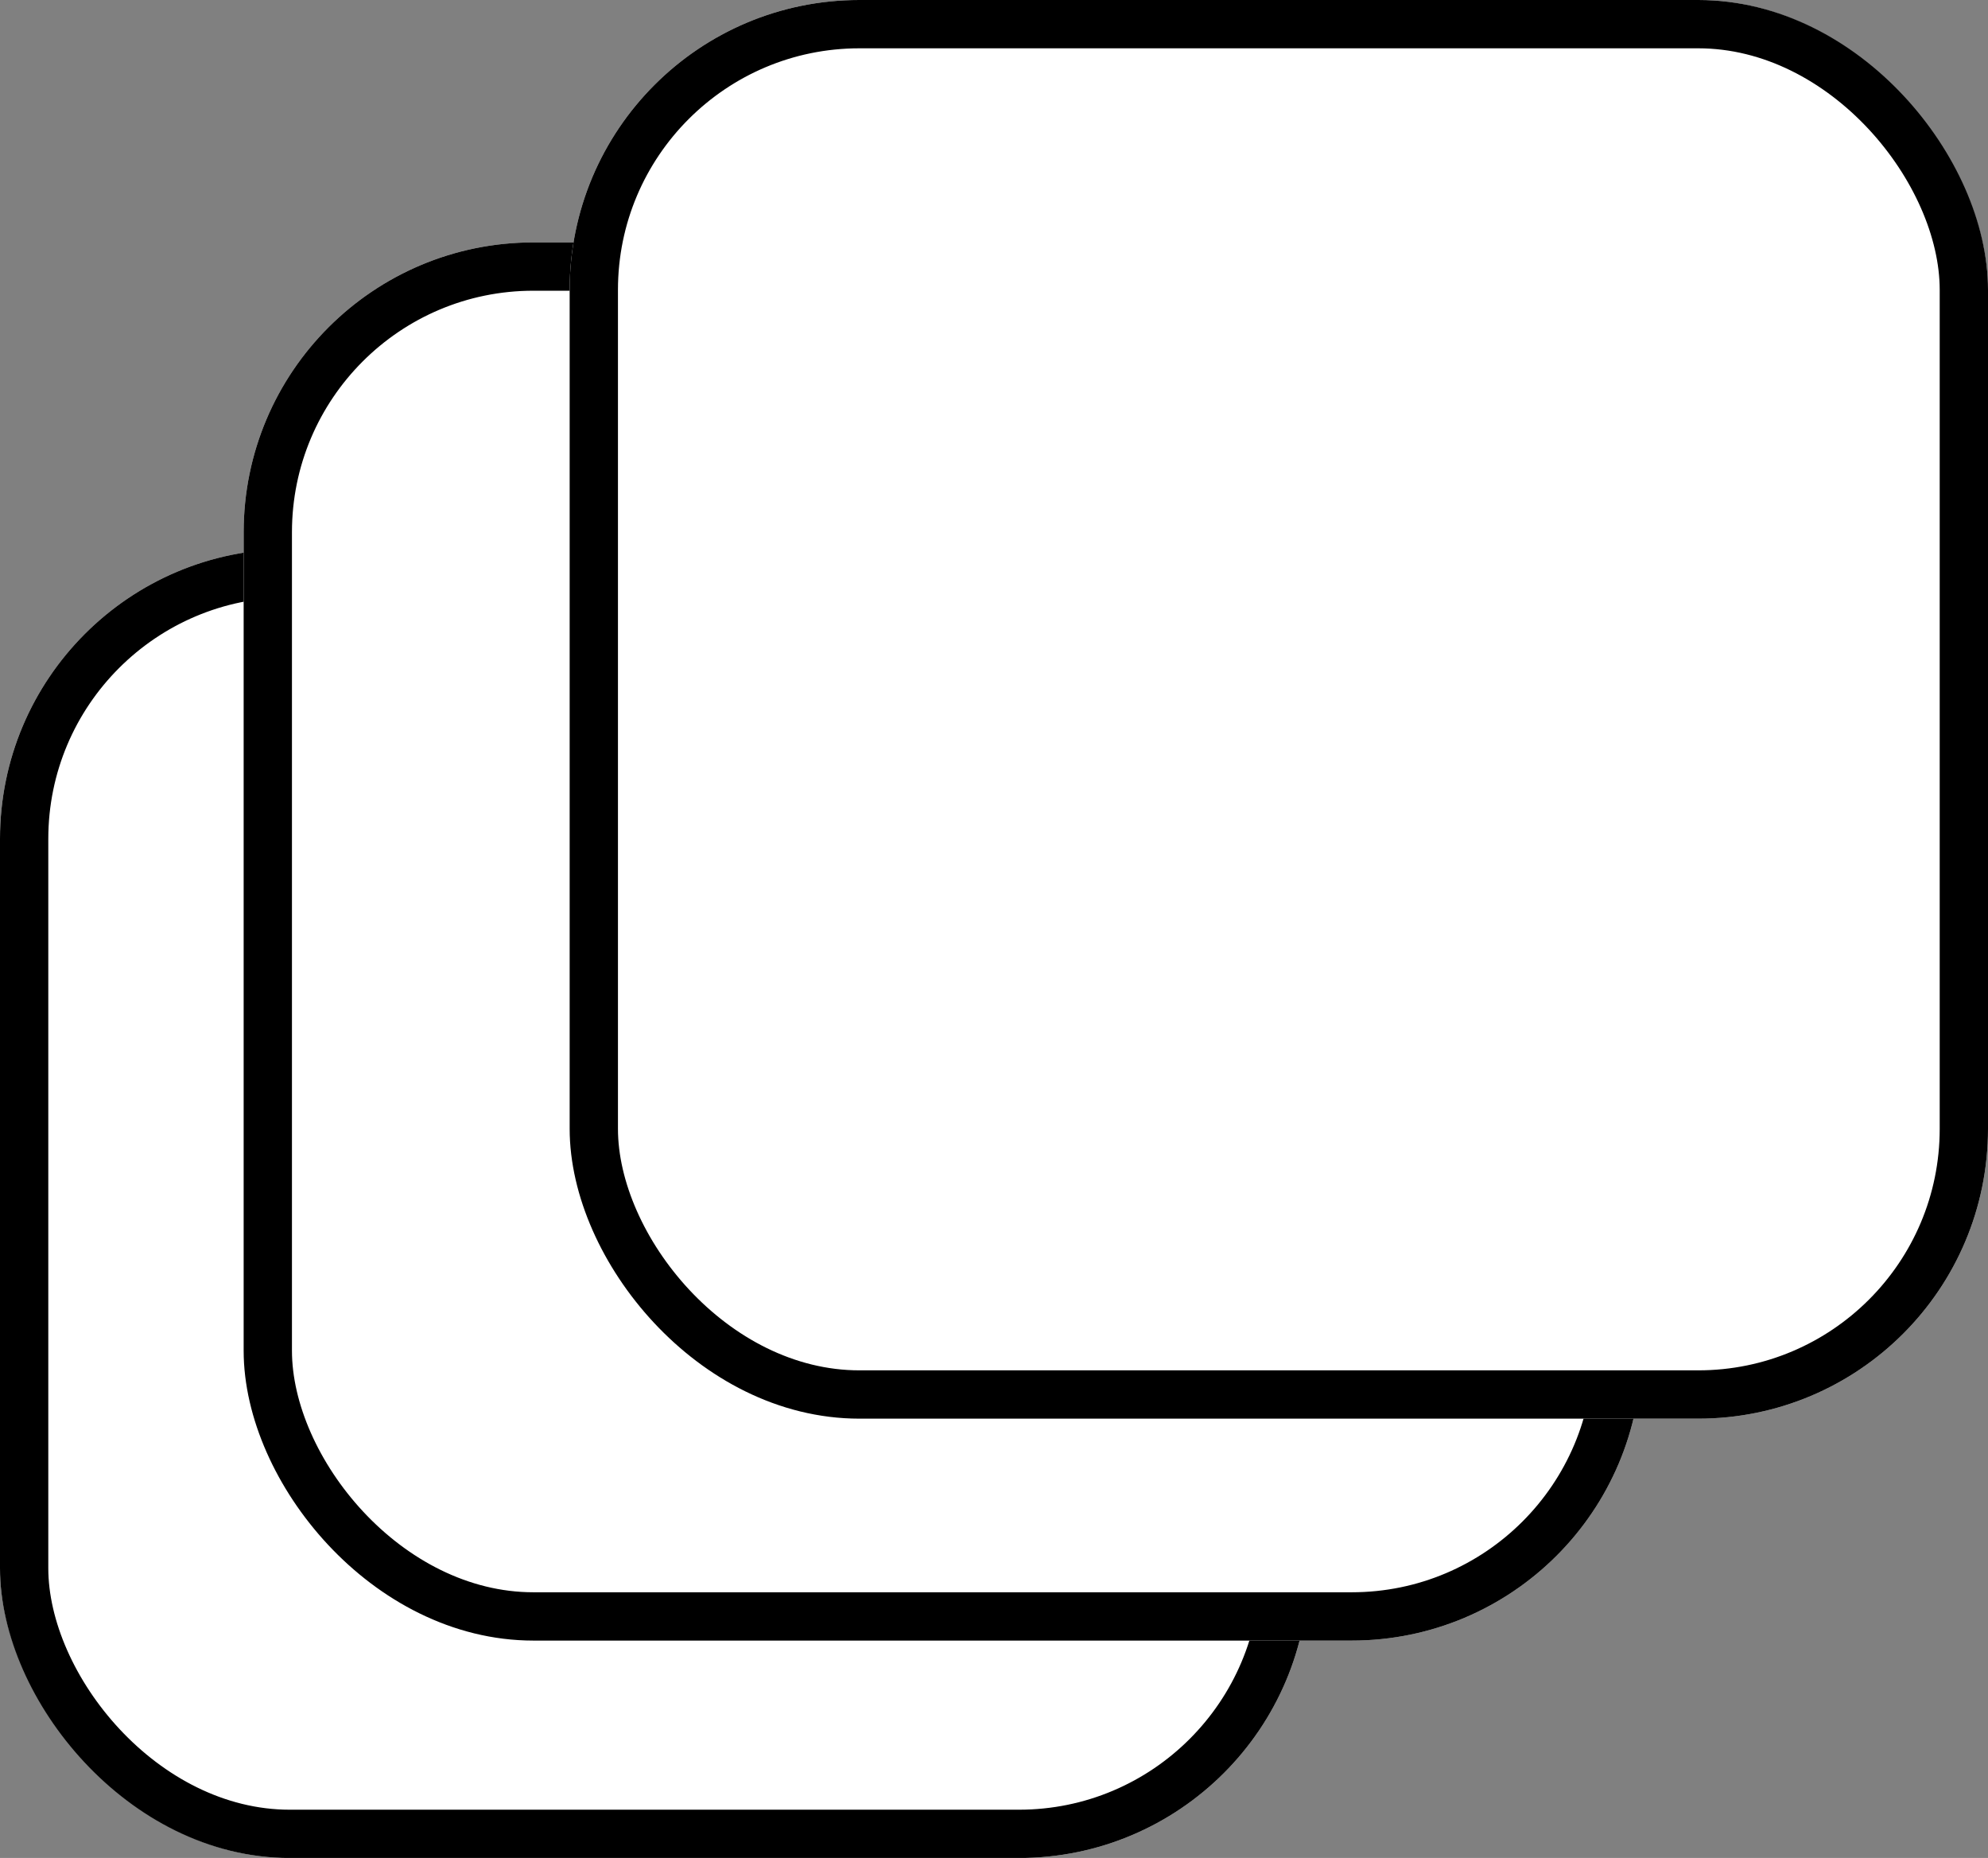 <svg xmlns="http://www.w3.org/2000/svg" width="41.162" height="38.461" viewBox="0 0 41.162 38.461">
  <rect x="0" y="0" width="41.162" height="38.461" fill="#808080" stroke="none"/>
  <g id="Raggruppa_6580" data-name="Raggruppa 6580" transform="translate(0.001)">
    <g id="Rettangolo_283" data-name="Rettangolo 283" transform="translate(-0.001 11.365)" fill="#fff" stroke="#000" stroke-width="1">
      <rect width="27.097" height="27.097" rx="6" stroke="none"/>
      <rect x="0.5" y="0.5" width="26.097" height="26.097" rx="5.5" fill="none"/>
    </g>
    <g id="Rettangolo_284" data-name="Rettangolo 284" transform="translate(5.044 5.018)" fill="#fff" stroke="#000" stroke-width="1">
      <rect width="28.943" height="28.943" rx="6" stroke="none"/>
      <rect x="0.5" y="0.5" width="27.943" height="27.943" rx="5.5" fill="none"/>
    </g>
    <g id="Rettangolo_285" data-name="Rettangolo 285" transform="translate(11.794 0)" fill="#fff" stroke="#000" stroke-width="1">
      <rect width="29.367" height="29.367" rx="6" stroke="none"/>
      <rect x="0.5" y="0.5" width="28.367" height="28.367" rx="5.5" fill="none"/>
    </g>
  </g>
</svg>
